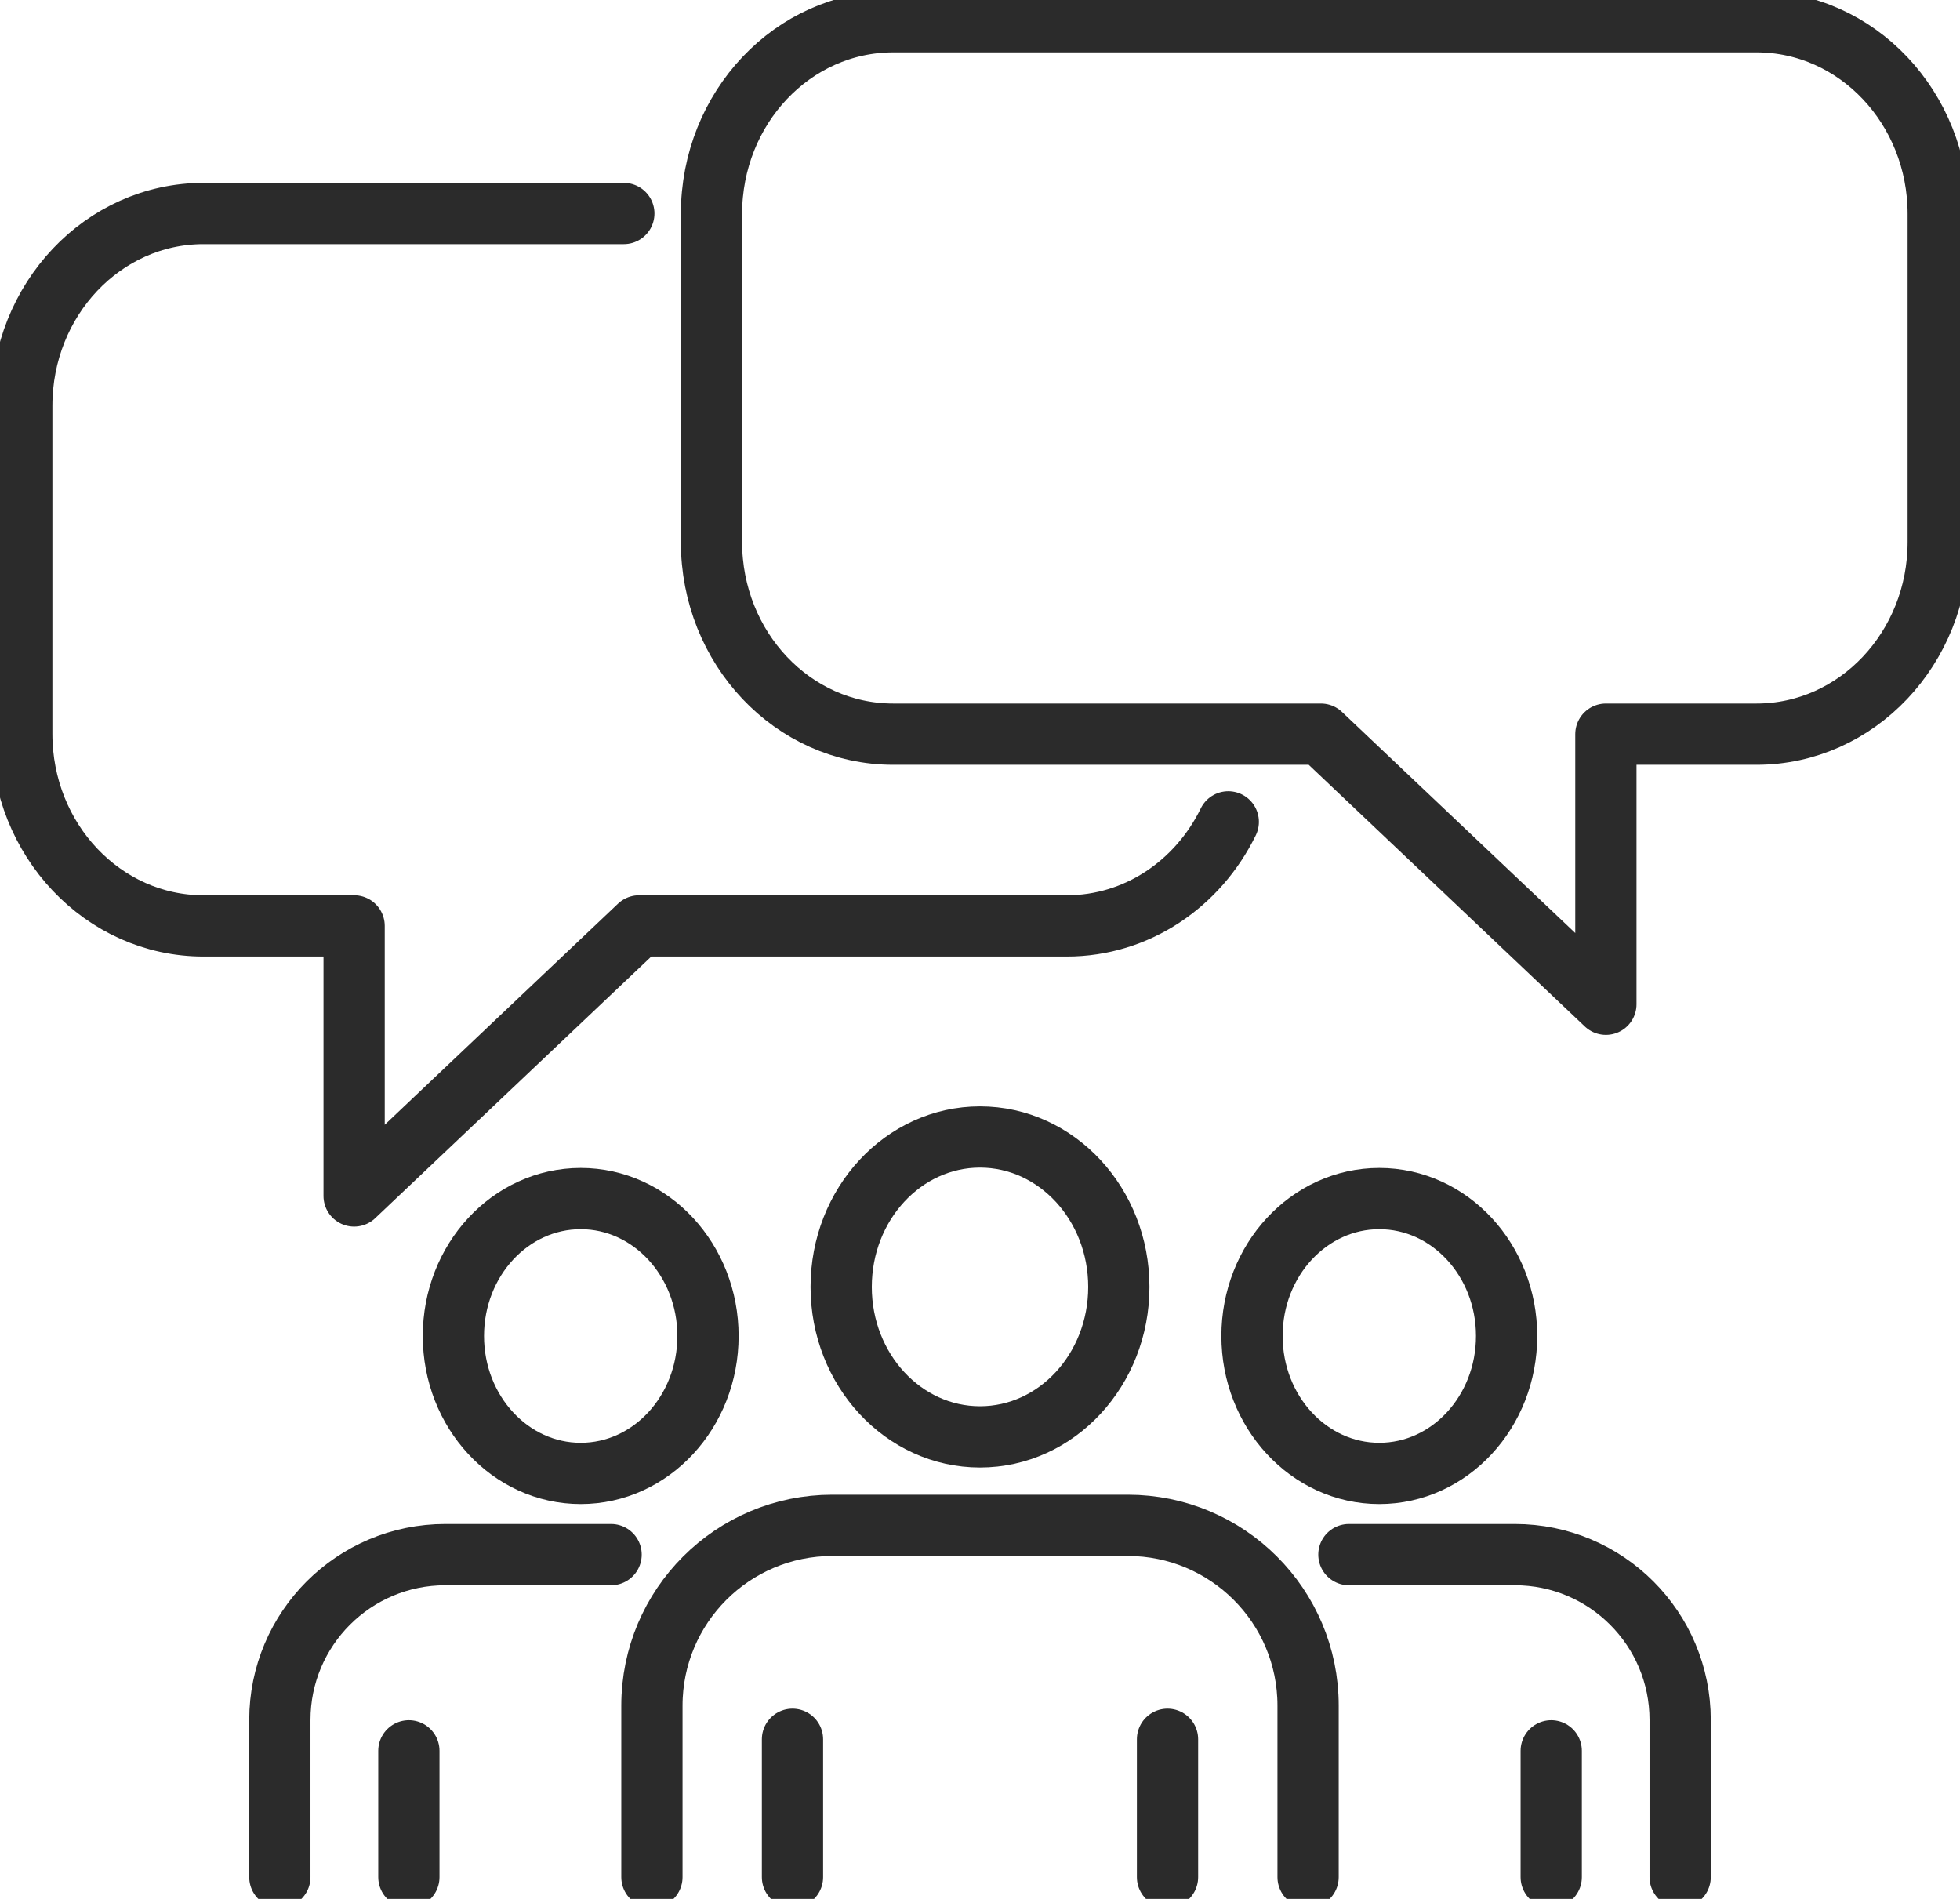 <svg width="64" height="62" viewBox="0 0 64 62" fill="none" xmlns="http://www.w3.org/2000/svg">
<g clip-path="url(#clip0_866_2188)">
<path d="M18.962 48.108C21.257 48.108 23.118 46.099 23.118 43.621C23.118 41.143 21.257 39.134 18.962 39.134C16.666 39.134 14.805 41.143 14.805 43.621C14.805 46.099 16.666 48.108 18.962 48.108Z" stroke="#2B2B2B" stroke-width="2" stroke-linecap="round" stroke-linejoin="round"/>
<path d="M9.138 61.289V56.159C9.138 53.178 11.556 50.759 14.542 50.759H19.954" stroke="#2B2B2B" stroke-width="2" stroke-linecap="round" stroke-linejoin="round"/>
<path d="M13.351 61.289V57.165" stroke="#2B2B2B" stroke-width="2" stroke-linecap="round" stroke-linejoin="round"/>
<path d="M45.038 48.108C47.334 48.108 49.195 46.099 49.195 43.621C49.195 41.143 47.334 39.134 45.038 39.134C42.743 39.134 40.882 41.143 40.882 43.621C40.882 46.099 42.743 48.108 45.038 48.108Z" stroke="#2B2B2B" stroke-width="2" stroke-linecap="round" stroke-linejoin="round"/>
<path d="M44.046 50.759H49.465C52.444 50.759 54.862 53.175 54.862 56.156V61.289" stroke="#2B2B2B" stroke-width="2" stroke-linecap="round" stroke-linejoin="round"/>
<path d="M50.652 61.289V57.165" stroke="#2B2B2B" stroke-width="2" stroke-linecap="round" stroke-linejoin="round"/>
<path d="M27.467 42.019C27.467 44.723 29.497 46.915 32 46.915C34.503 46.915 36.533 44.723 36.533 42.019C36.533 39.315 34.503 37.123 32 37.123C29.497 37.123 27.467 39.315 27.467 42.019Z" stroke="#2B2B2B" stroke-width="2" stroke-linecap="round" stroke-linejoin="round"/>
<path d="M21.287 61.289V55.69C21.287 52.439 23.925 49.803 27.179 49.803H36.825C40.075 49.803 42.713 52.436 42.713 55.687V61.289" stroke="#2B2B2B" stroke-width="2" stroke-linecap="round" stroke-linejoin="round"/>
<path d="M25.877 61.289V56.788" stroke="#2B2B2B" stroke-width="2" stroke-linecap="round" stroke-linejoin="round"/>
<path d="M38.123 61.289V56.788" stroke="#2B2B2B" stroke-width="2" stroke-linecap="round" stroke-linejoin="round"/>
<path d="M20.37 6.971H6.645C3.367 6.971 0.711 9.781 0.711 13.248V23.96C0.711 27.424 3.367 30.231 6.645 30.231H11.563V39.049L20.868 30.231H34.834C37.131 30.231 39.122 28.852 40.107 26.834" stroke="#2B2B2B" stroke-width="2" stroke-linecap="round" stroke-linejoin="round"/>
<path d="M29.166 0.71H57.355C60.633 0.71 63.289 3.521 63.289 6.985V17.696C63.289 21.16 60.633 23.971 57.355 23.971H52.437V32.789L43.132 23.971H29.166C25.888 23.971 23.232 21.16 23.232 17.696V6.985C23.232 3.521 25.888 0.71 29.166 0.71Z" stroke="#2B2B2B" stroke-width="2" stroke-linecap="round" stroke-linejoin="round"/>
</g>
<defs>
<clipPath id="clip0_866_2188">
<rect width="64" height="62" fill="white"/>
</clipPath>
</defs>
</svg>

